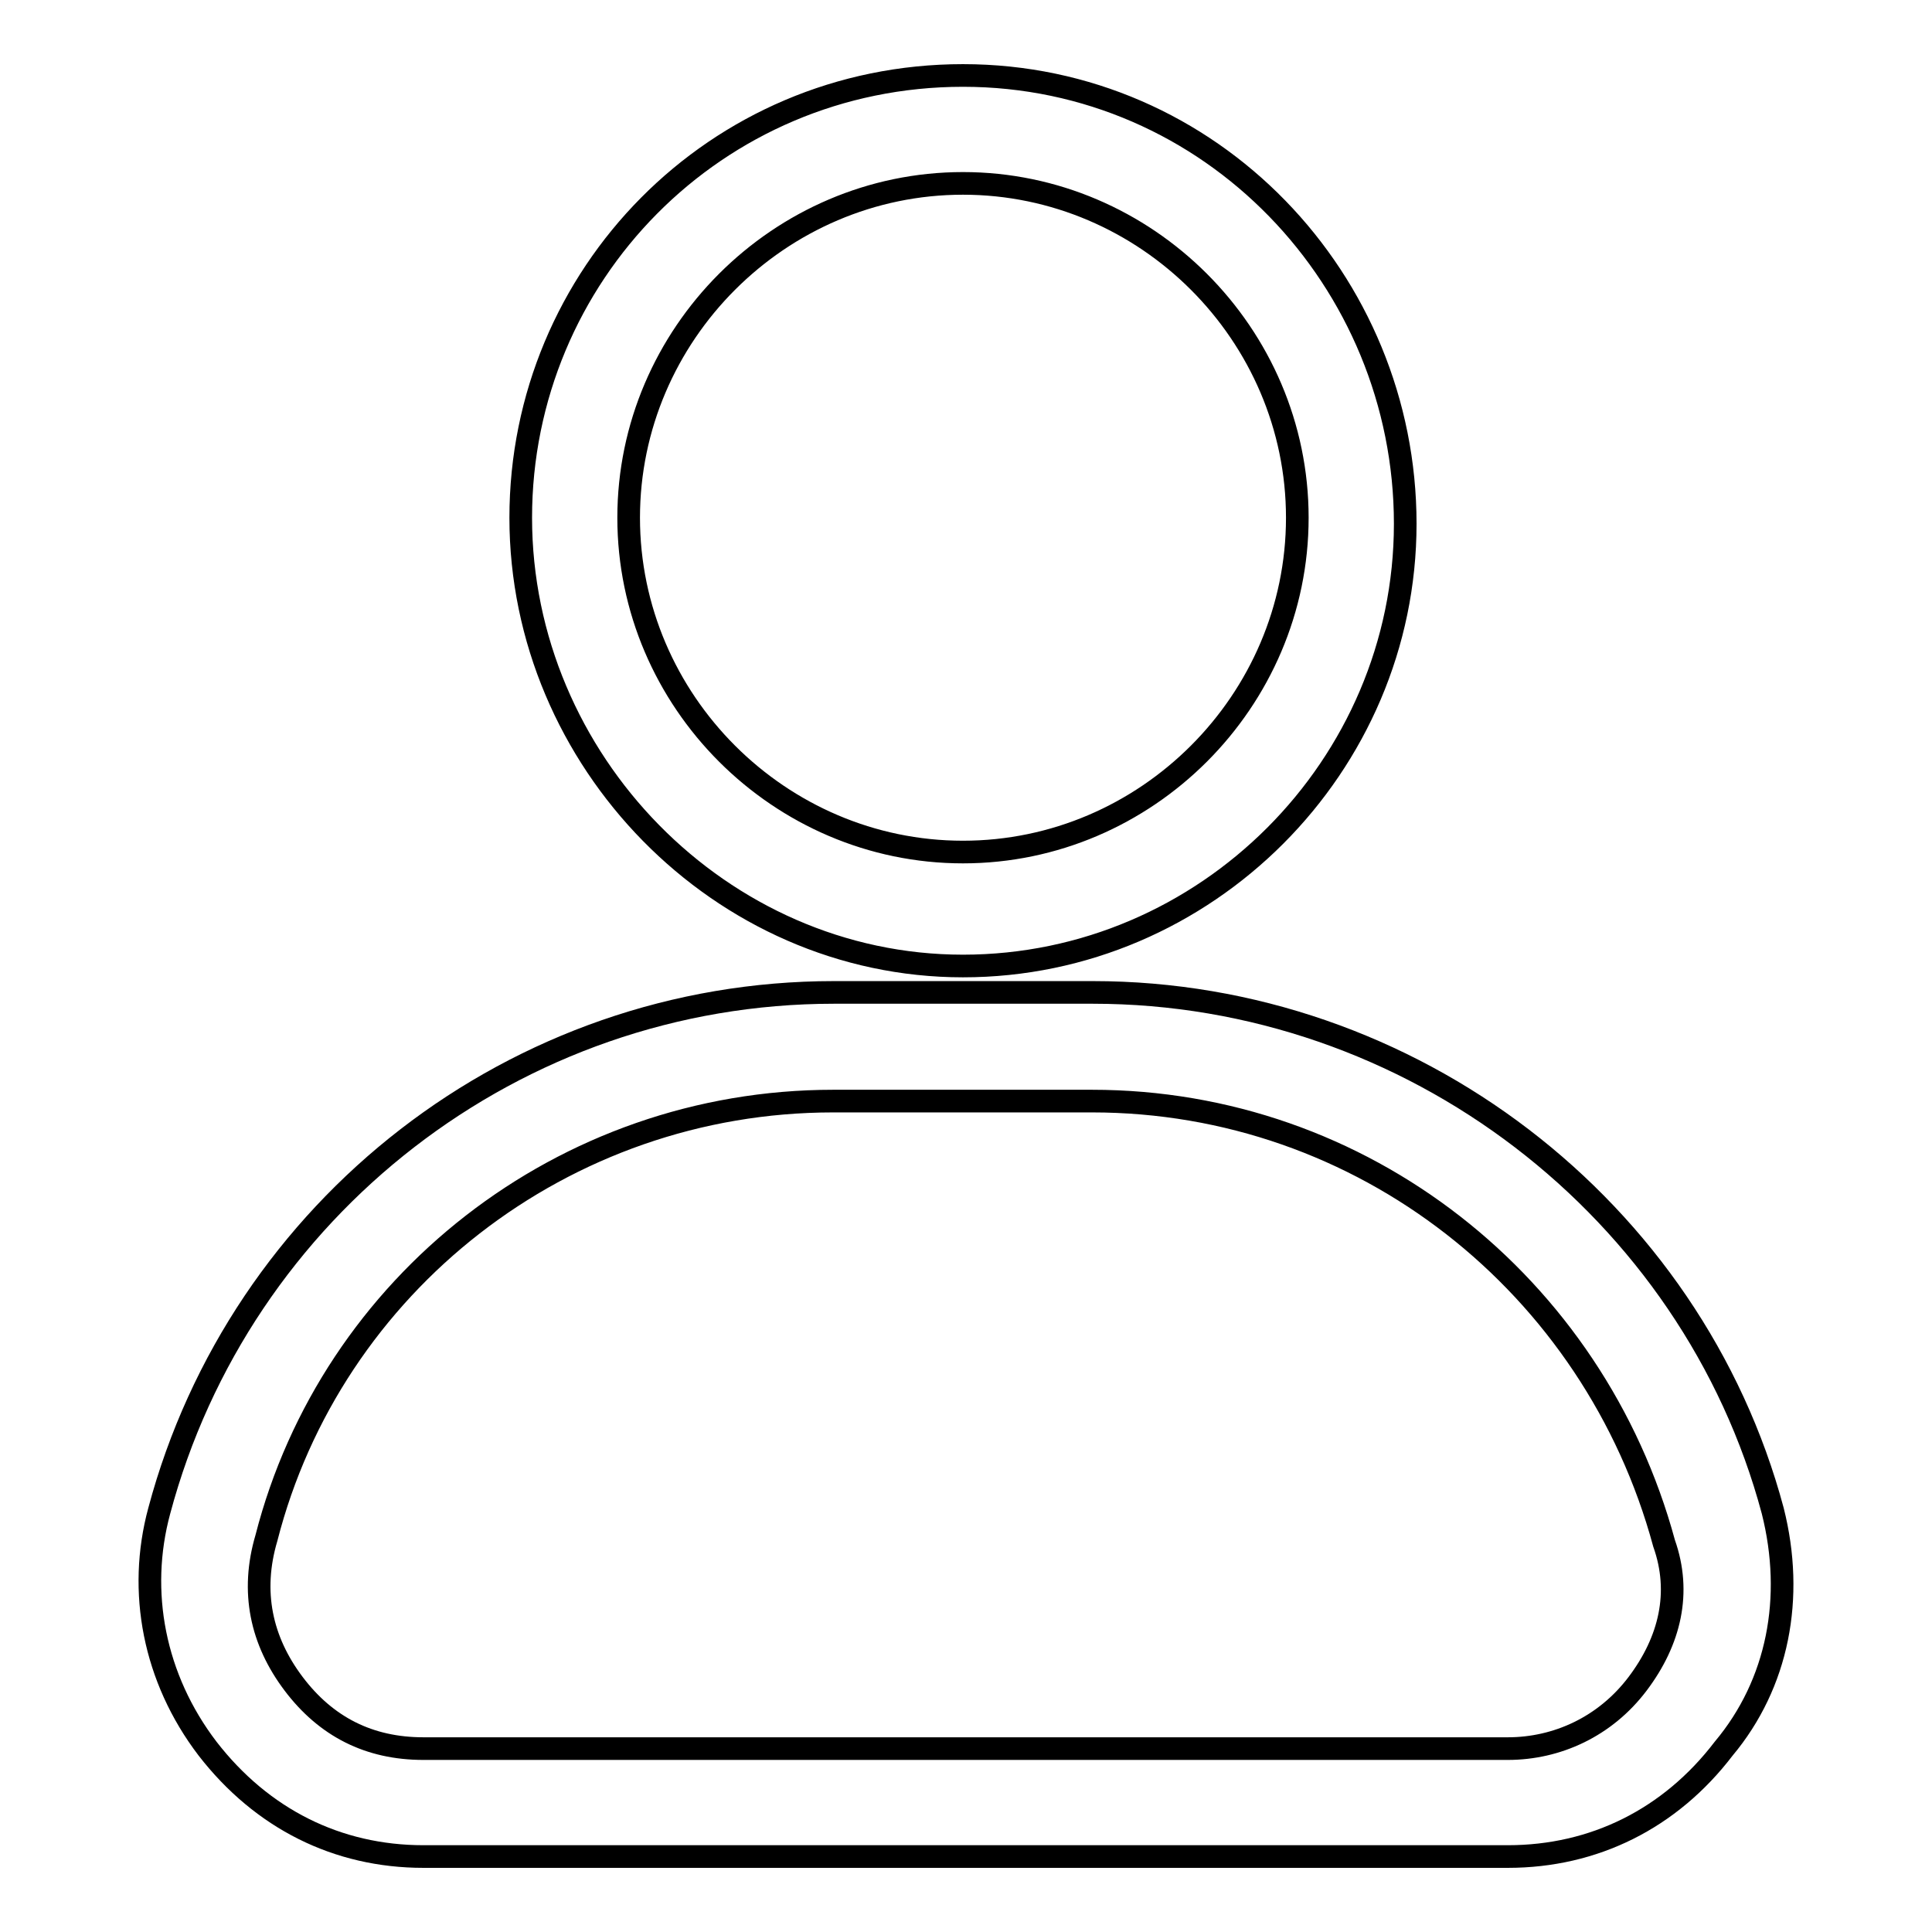 <?xml version="1.0" encoding="utf-8"?>
<!-- Svg Vector Icons : http://www.onlinewebfonts.com/icon -->
<!DOCTYPE svg PUBLIC "-//W3C//DTD SVG 1.1//EN" "http://www.w3.org/Graphics/SVG/1.1/DTD/svg11.dtd">
<svg version="1.1" xmlns="http://www.w3.org/2000/svg" xmlns:xlink="http://www.w3.org/1999/xlink" x="0px" y="0px" viewBox="0 0 256 256" enable-background="new 0 0 256 256" xml:space="preserve">
<g><g><path stroke-width="3" fill-opacity="0" stroke="#000000"  d="M127.6,128c32.2,0,58.6-26.5,58.6-58.6c0-32.2-25.7-59.4-58.6-59.4C94.8,10,69,36.5,69,68.6C69,100.8,95.5,128,127.6,128z M127.6,24.3c24.3,0,44.3,20,44.3,44.3c0,24.3-20,44.3-44.3,44.3c-24.3,0-44.3-20-44.3-44.3C83.3,44.3,103.3,24.3,127.6,24.3z"/><path stroke-width="3" fill-opacity="0" stroke="#000000"  d="M234.9,200.2c-10.7-40-47.9-68.7-90.1-68.7h-34.3c-42.2,0-78.7,28.6-89.4,68.7c-2.9,10.7-0.7,22.2,6.4,31.5C34.7,241,44.7,246,56.1,246h143.7c11.4,0,21.5-5,28.6-14.3C235.6,223.1,237.8,211.7,234.9,200.2z M217,223.1c-4.3,5.7-10.7,8.6-17.2,8.6H56.1c-7.2,0-12.9-2.9-17.2-8.6c-4.3-5.7-5.7-12.2-3.6-19.3c8.6-33.6,39.3-57.9,75.1-57.9h34.3c35.8,0,66.5,24.3,75.8,58.6C222.8,211,221.3,217.4,217,223.1z"/></g></g>
</svg>